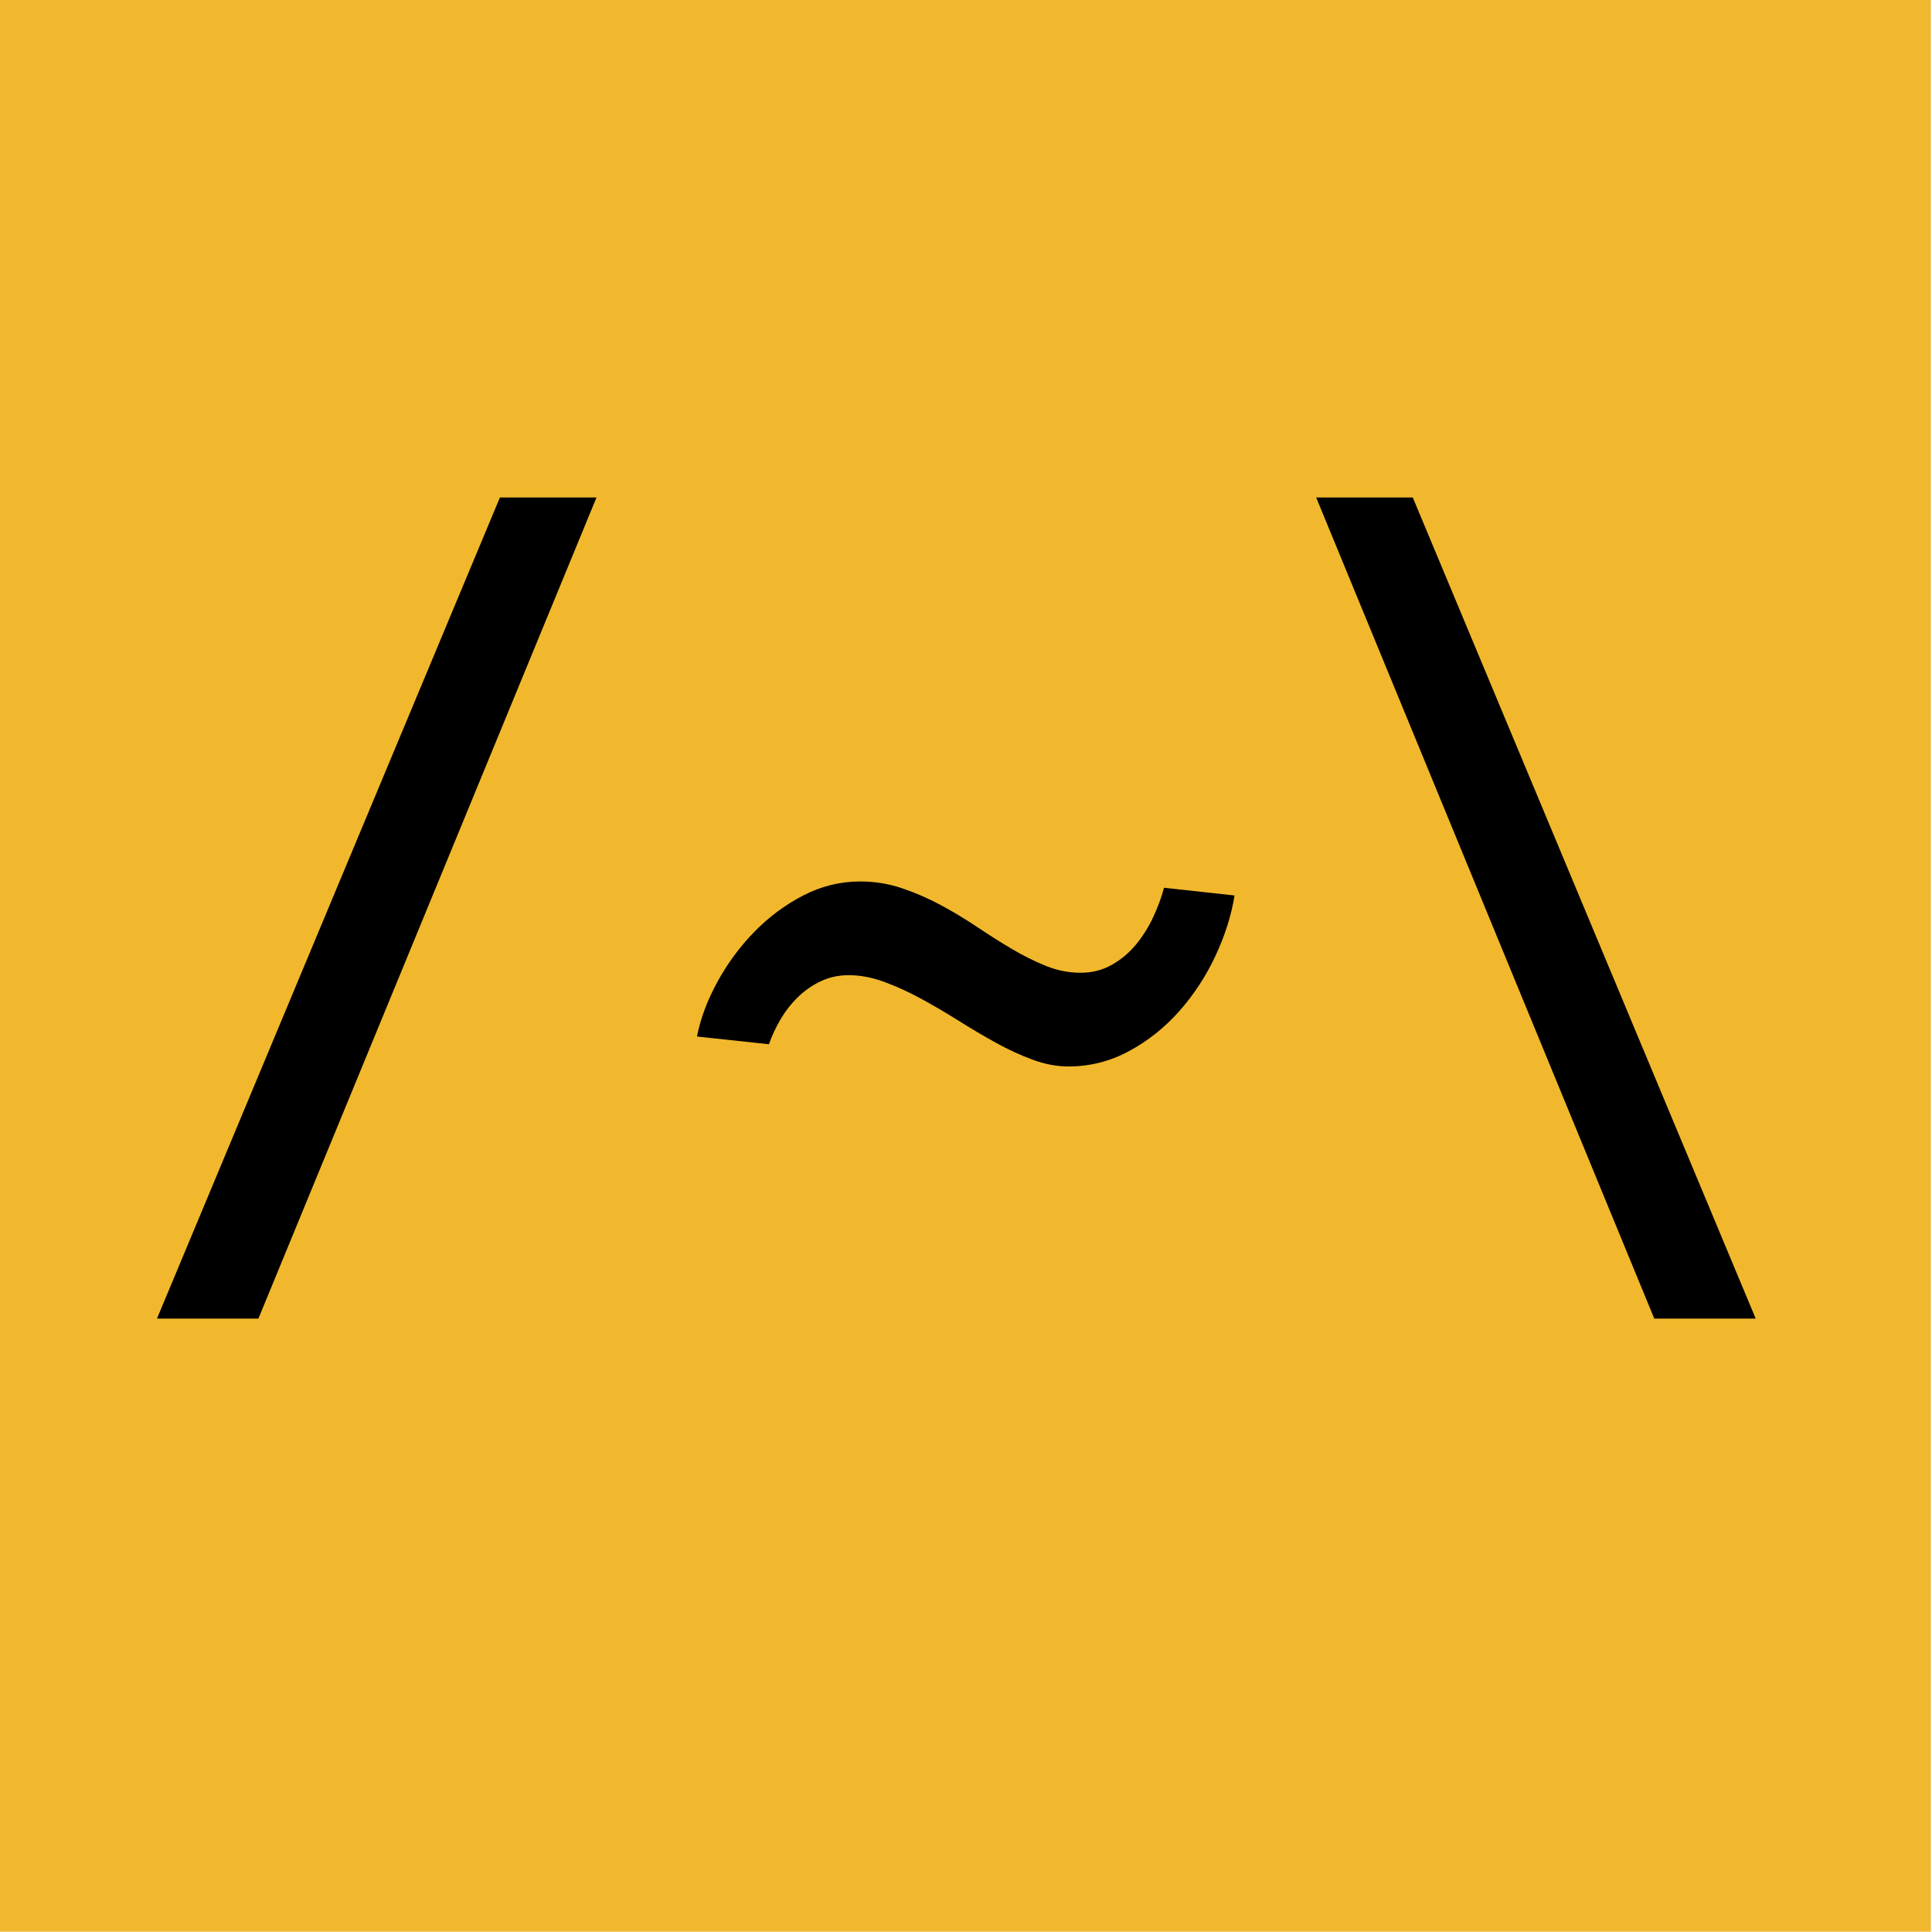 <?xml version="1.0" encoding="UTF-8" standalone="no"?>
<!DOCTYPE svg PUBLIC "-//W3C//DTD SVG 1.1//EN" "http://www.w3.org/Graphics/SVG/1.1/DTD/svg11.dtd">
<svg width="100%" height="100%" viewBox="0 0 400 400" version="1.1" xmlns="http://www.w3.org/2000/svg" xmlns:xlink="http://www.w3.org/1999/xlink" xml:space="preserve" xmlns:serif="http://www.serif.com/" style="fill-rule:evenodd;clip-rule:evenodd;stroke-linejoin:round;stroke-miterlimit:2;">
    <g transform="matrix(1,0,0,1,-1871.08,0)">
        <g id="primary-bg-circle-no-mask" transform="matrix(1,0,0,1,1871.08,0)">
            <rect x="0" y="0" width="400" height="400" style="fill:none;"/>
            <clipPath id="_clip1">
                <rect x="0" y="0" width="400" height="400"/>
            </clipPath>
            <g clip-path="url(#_clip1)">
                <g>
                    <g transform="matrix(1.286,0,0,1.286,-1669.91,-83.591)">
                        <rect x="1298.38" y="64.994" width="311.006" height="311.006" style="fill:rgb(242,184,45);"/>
                    </g>
                    <g transform="matrix(1,0,0,1,0,3)">
                        <g transform="matrix(1,0,0,1,0,-12)">
                            <path d="M53.5,282L32.5,282L103.5,112L123.5,112L53.5,282Z" style="fill-rule:nonzero;"/>
                        </g>
                        <g transform="matrix(1,0,0,1,0,-12)">
                            <path d="M144.3,223.6C145.033,219.867 146.45,216.083 148.55,212.25C150.65,208.417 153.2,204.967 156.2,201.9C159.2,198.833 162.567,196.333 166.3,194.4C170.033,192.467 173.967,191.5 178.1,191.5C181.1,191.5 183.983,191.967 186.75,192.9C189.517,193.833 192.2,195 194.8,196.4C197.4,197.8 199.917,199.317 202.35,200.95C204.783,202.583 207.183,204.1 209.55,205.5C211.917,206.9 214.267,208.067 216.6,209C218.933,209.933 221.3,210.4 223.7,210.4C226.1,210.4 228.267,209.85 230.2,208.75C232.133,207.65 233.8,206.25 235.2,204.55C236.6,202.85 237.783,200.967 238.75,198.9C239.717,196.833 240.467,194.8 241,192.8L255.6,194.4C254.933,198.533 253.617,202.7 251.65,206.9C249.683,211.1 247.2,214.9 244.2,218.3C241.2,221.7 237.733,224.467 233.8,226.6C229.867,228.733 225.667,229.8 221.2,229.8C218.8,229.8 216.333,229.333 213.8,228.4C211.267,227.467 208.733,226.3 206.2,224.9C203.667,223.5 201.1,221.983 198.5,220.35C195.9,218.717 193.317,217.2 190.75,215.8C188.183,214.4 185.633,213.233 183.1,212.3C180.567,211.367 178.1,210.9 175.7,210.9C173.633,210.9 171.717,211.317 169.95,212.15C168.183,212.983 166.6,214.083 165.2,215.45C163.8,216.817 162.6,218.35 161.6,220.05C160.6,221.75 159.8,223.467 159.2,225.2L144.3,223.6Z" style="fill-rule:nonzero;"/>
                        </g>
                        <g transform="matrix(1,0,0,1,0,-12)">
                            <path d="M272.5,112L292.5,112L363.5,282L342.5,282L272.5,112Z" style="fill-rule:nonzero;"/>
                        </g>
                    </g>
                </g>
            </g>
        </g>
    </g>
</svg>
